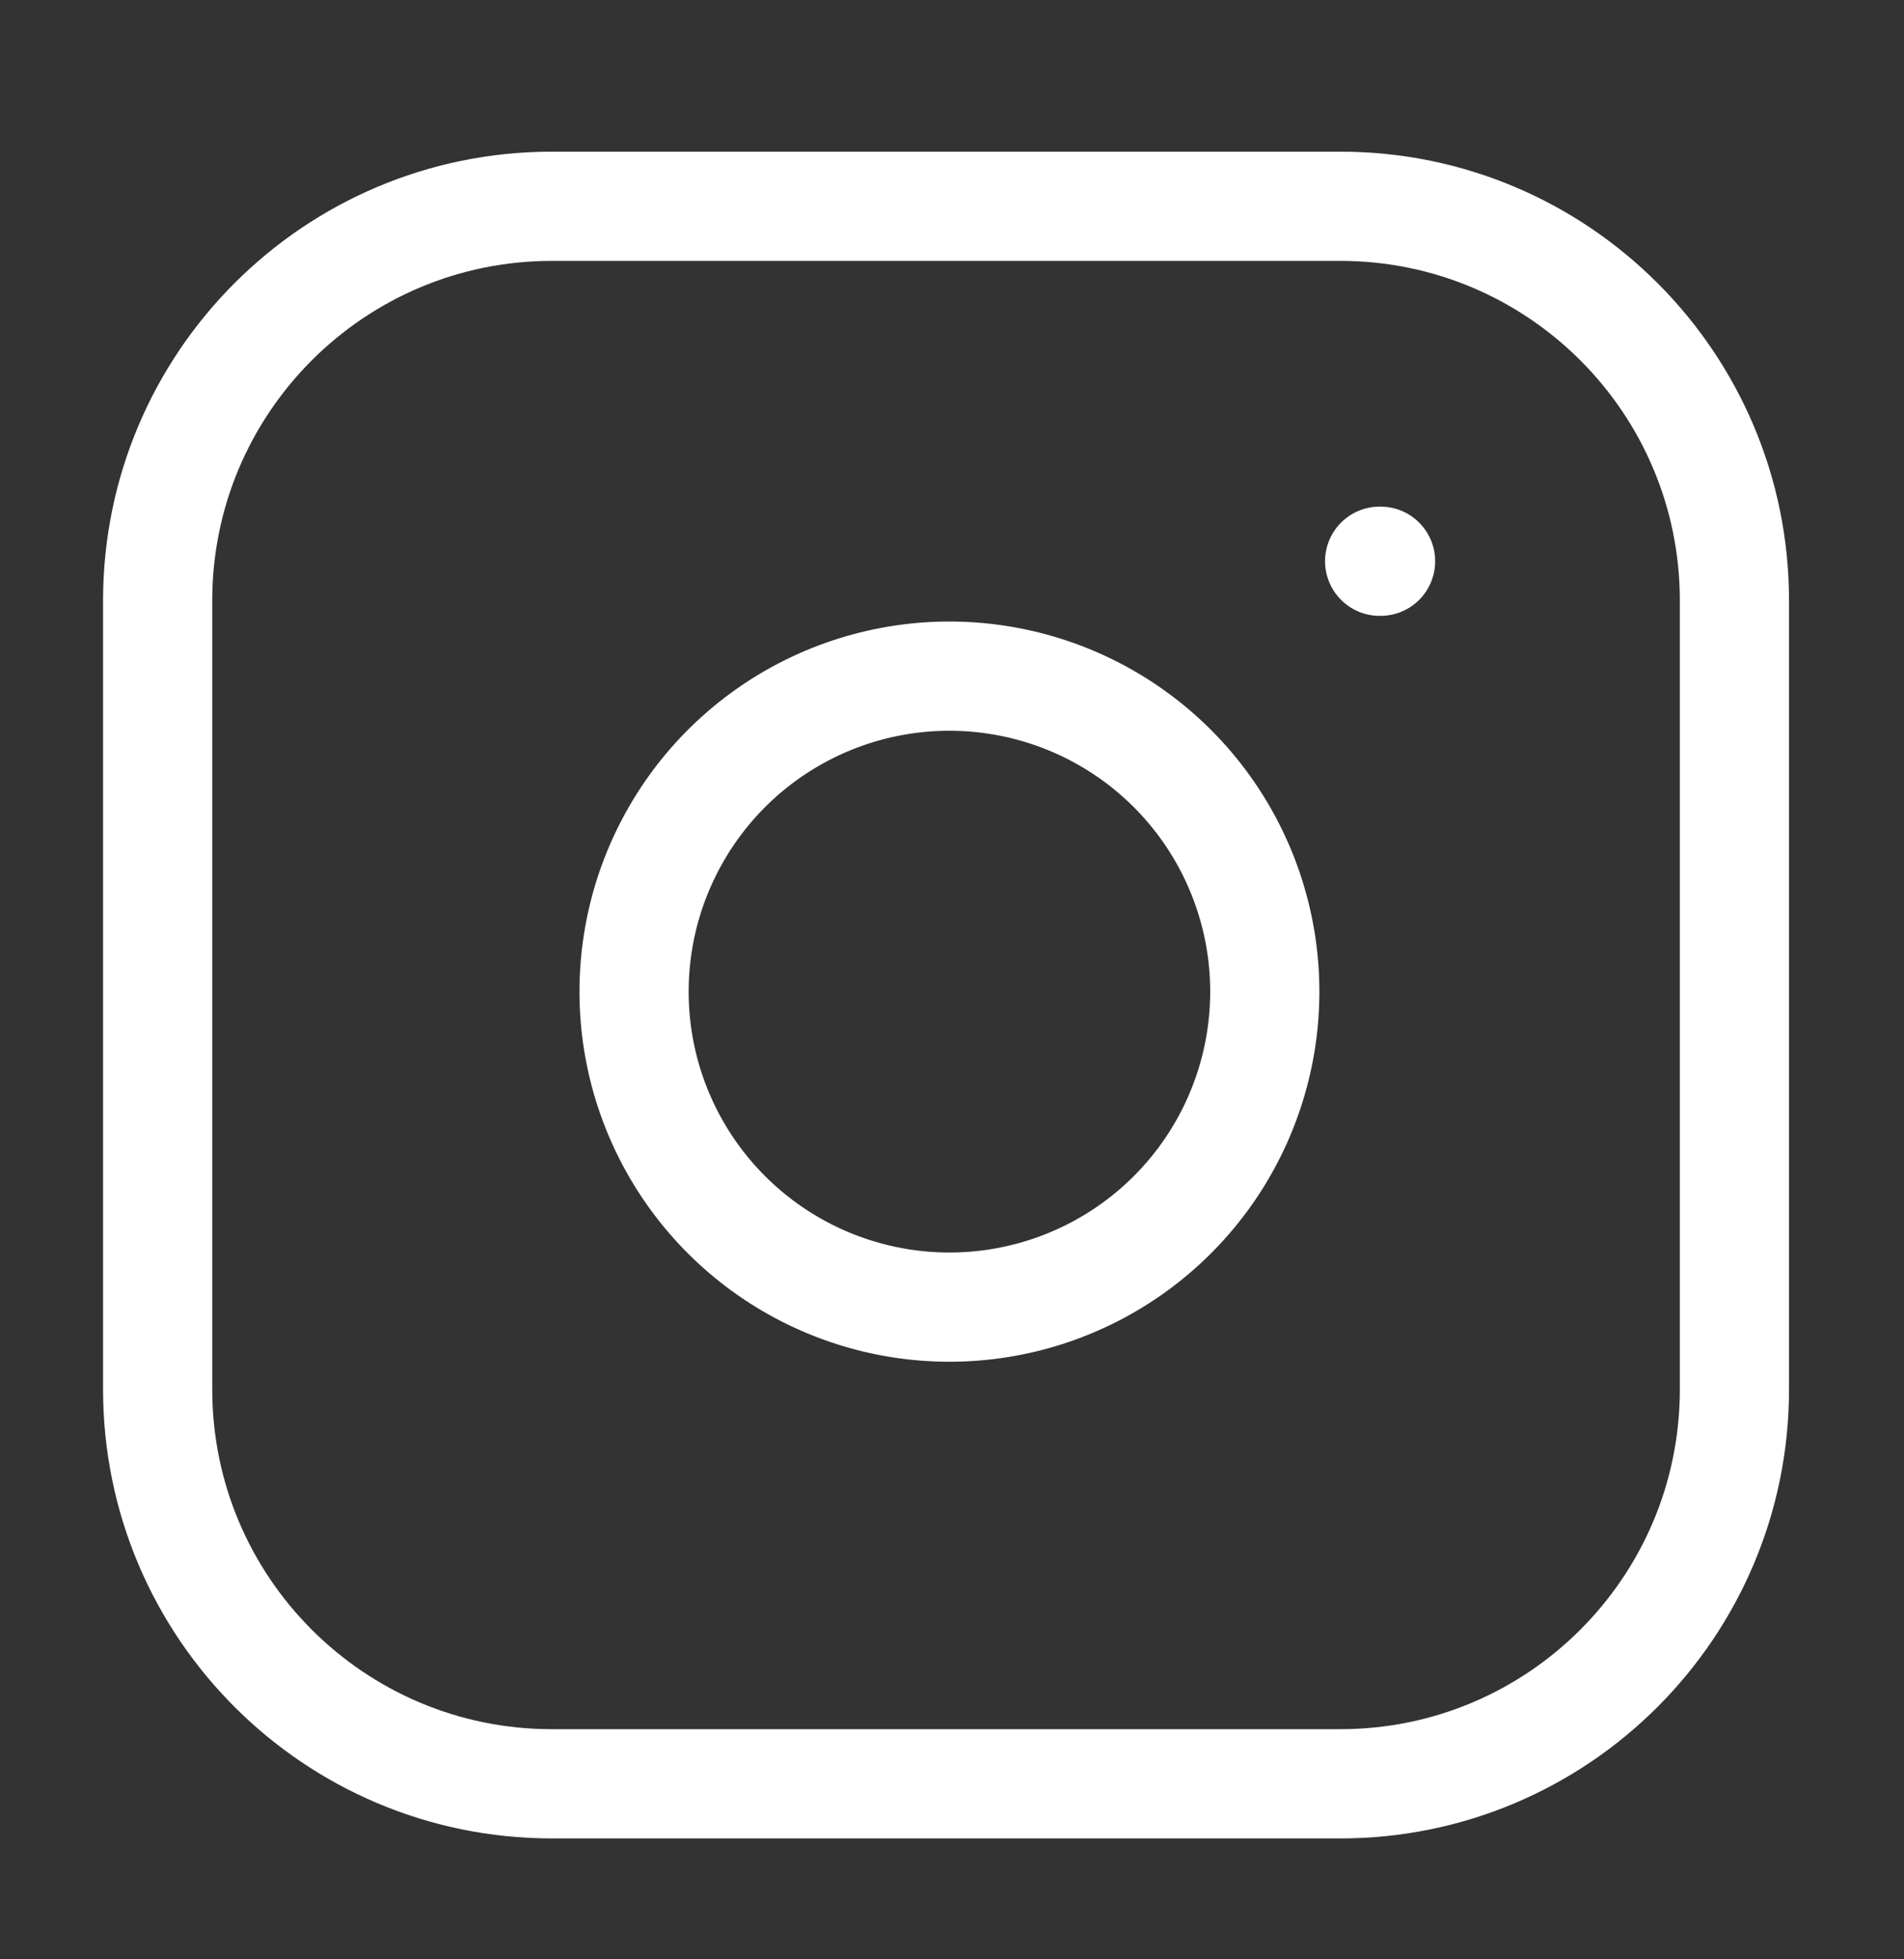 <svg width="35" height="36" viewBox="0 0 35 36" fill="none" xmlns="http://www.w3.org/2000/svg">
<rect x="0" y="0" width="35" height="36" fill="#333333" stroke="none"/>
<path d="M24.637 3.79H10.145C6.143 3.79 2.898 7.034 2.898 11.036V25.528C2.898 29.53 6.143 32.775 10.145 32.775H24.637C28.639 32.775 31.883 29.53 31.883 25.528V11.036C31.883 7.034 28.639 3.79 24.637 3.79Z" stroke="white" stroke-width="2.007" stroke-linecap="round" stroke-linejoin="round"/>
<path d="M23.187 17.369C23.366 18.576 23.16 19.807 22.598 20.89C22.037 21.972 21.148 22.85 20.059 23.398C18.97 23.946 17.735 24.137 16.532 23.943C15.328 23.749 14.216 23.181 13.354 22.319C12.492 21.457 11.923 20.345 11.729 19.141C11.536 17.937 11.726 16.703 12.275 15.614C12.823 14.524 13.7 13.636 14.783 13.074C15.865 12.513 17.097 12.307 18.303 12.486C19.533 12.668 20.672 13.241 21.552 14.121C22.431 15 23.004 16.139 23.187 17.369Z" stroke="white" stroke-width="2.007" stroke-linecap="round" stroke-linejoin="round"/>
<path d="M25.361 10.312H25.378" stroke="white" stroke-width="2.007" stroke-linecap="round" stroke-linejoin="round"/>
</svg>
